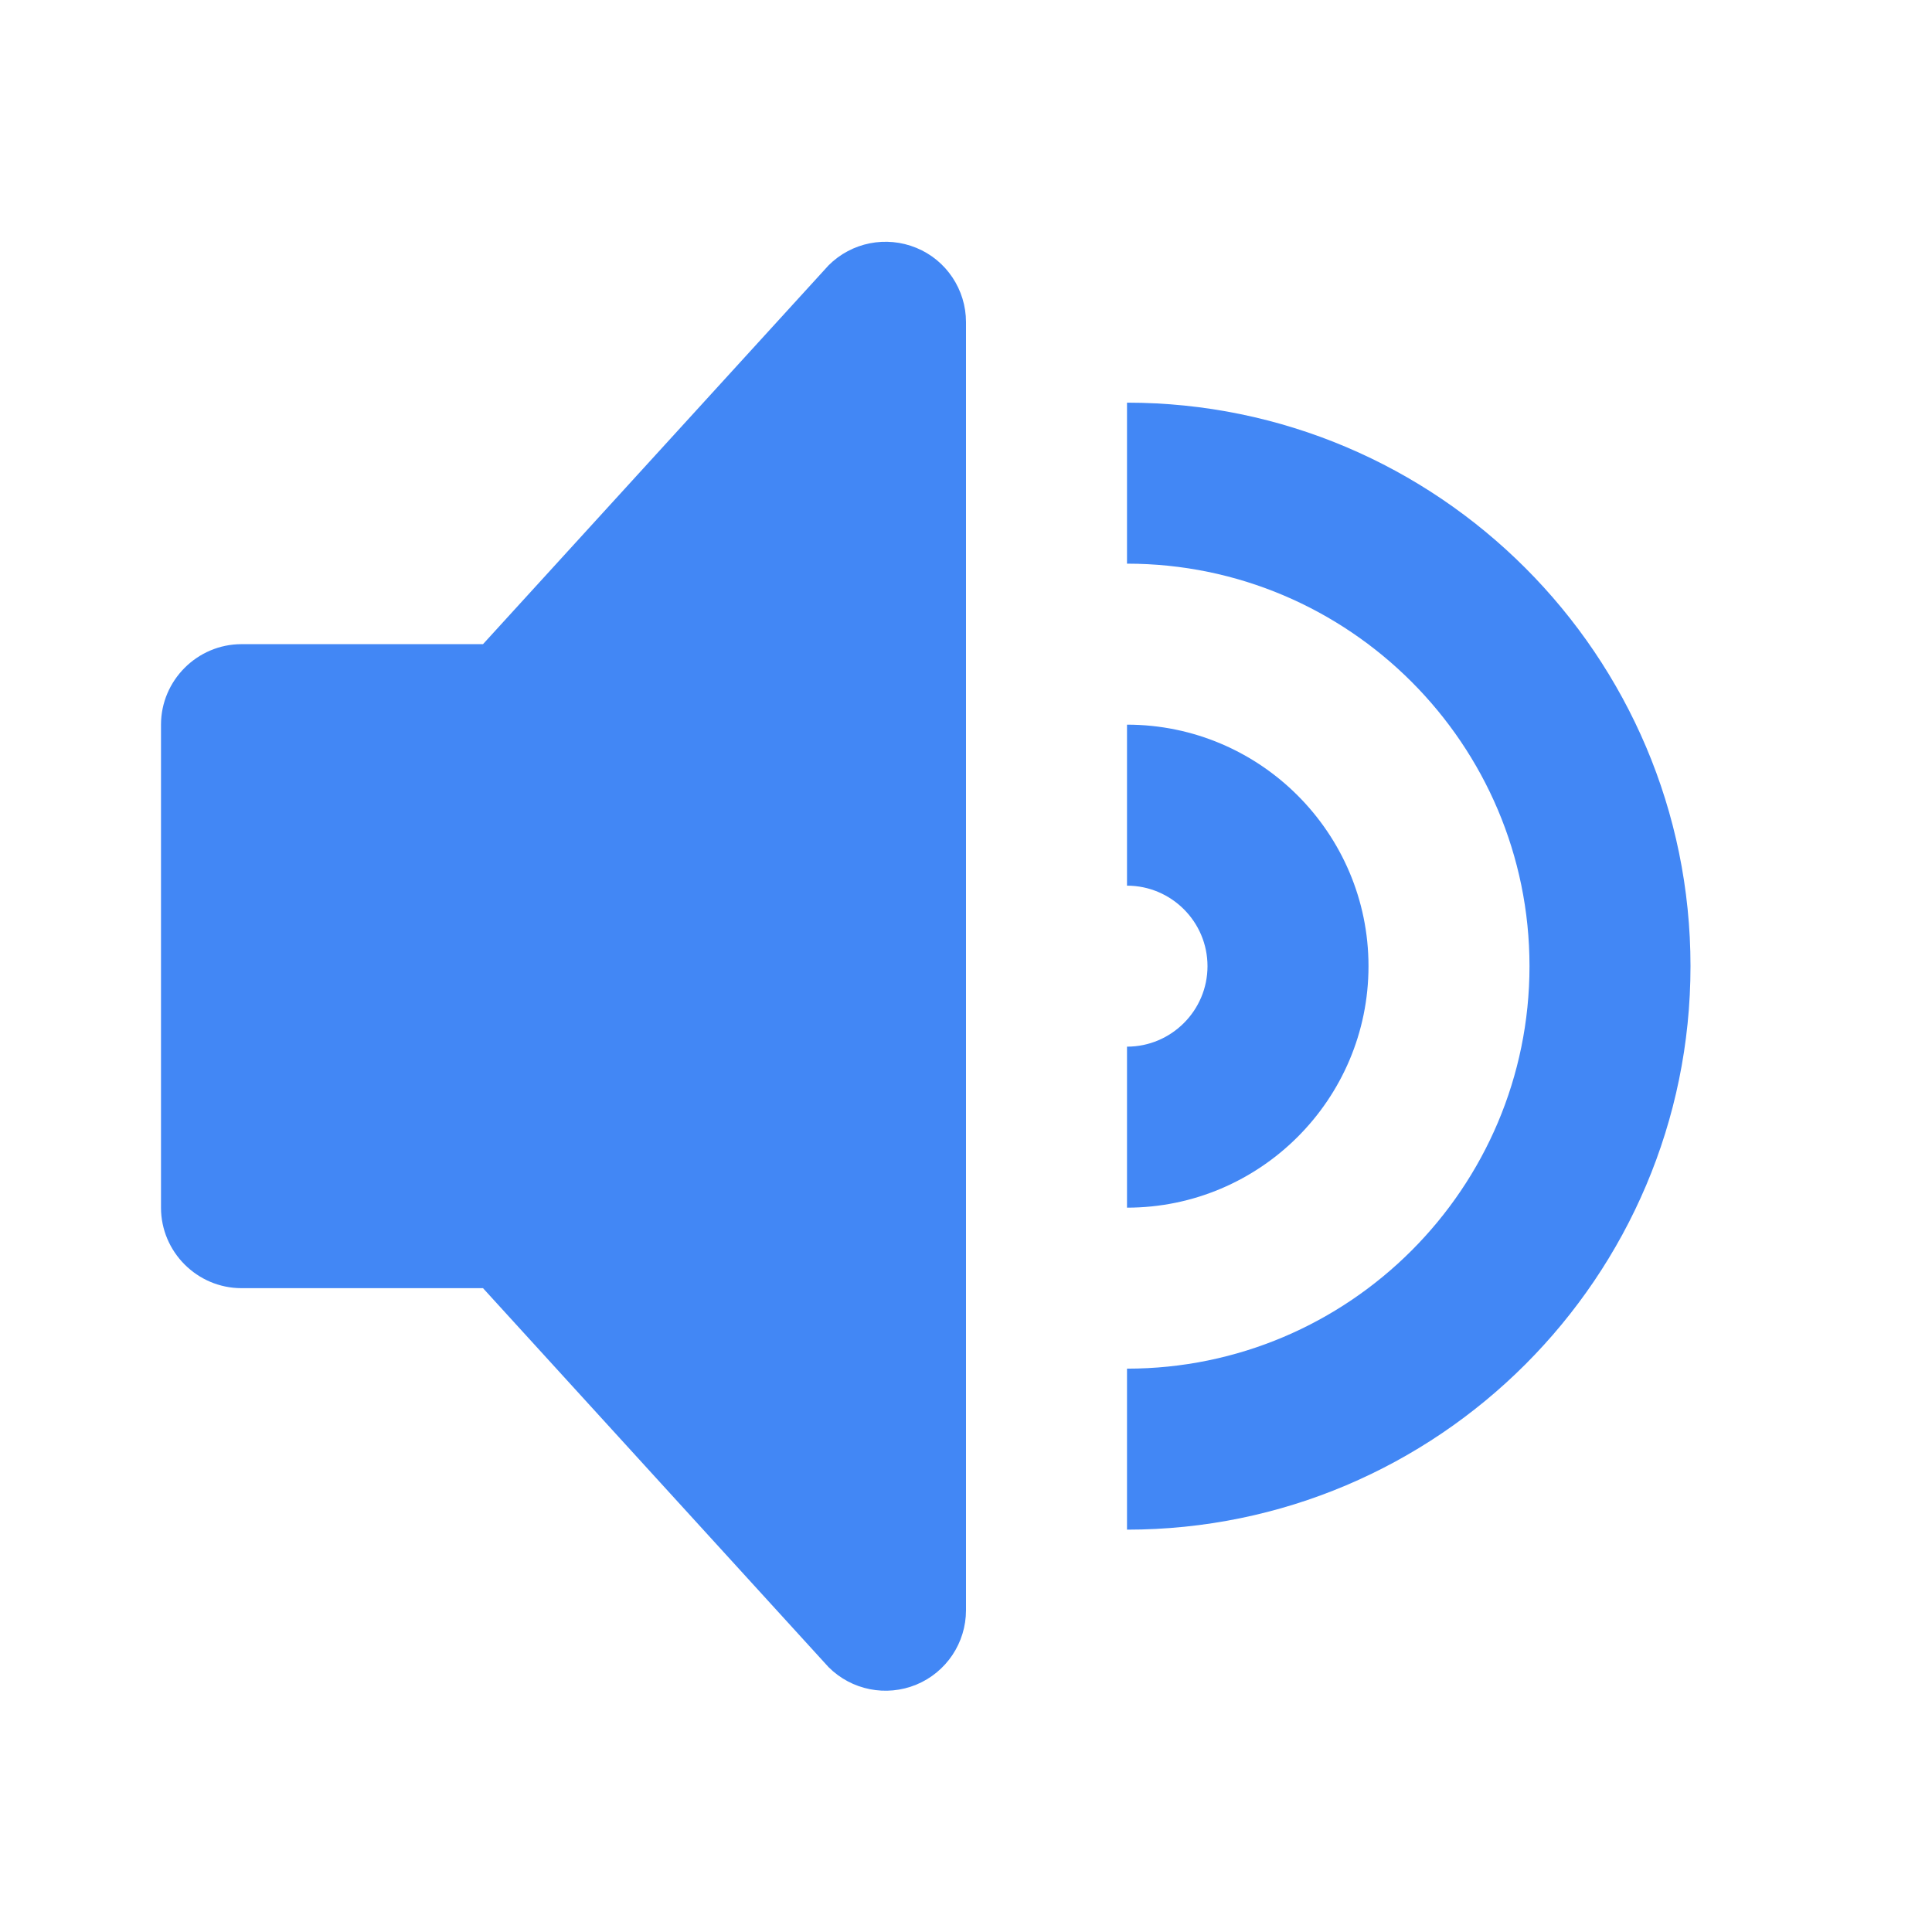 <?xml version="1.0" encoding="UTF-8" standalone="no"?>
<!-- Generator: Adobe Illustrator 17.1.0, SVG Export Plug-In . SVG Version: 6.00 Build 0)  -->

<svg
   xmlns:dc="http://purl.org/dc/elements/1.1/"
   xmlns:cc="http://creativecommons.org/ns#"
   xmlns:rdf="http://www.w3.org/1999/02/22-rdf-syntax-ns#"
   xmlns:svg="http://www.w3.org/2000/svg"
   xmlns="http://www.w3.org/2000/svg"
   xmlns:sodipodi="http://sodipodi.sourceforge.net/DTD/sodipodi-0.dtd"
   xmlns:inkscape="http://www.inkscape.org/namespaces/inkscape"
   version="1.1"
   x="0px"
   y="0px"
   width="24px"
   height="24px"
   viewBox="0 0 24 24"
   enable-background="new 0 0 24 24"
   xml:space="preserve"
   id="svg3745"
   sodipodi:docname="speaker-volume.svg"
   inkscape:version="0.92.4 (5da689c313, 2019-01-14)"><defs
   id="defs3749" /><sodipodi:namedview
   pagecolor="#ffffff"
   bordercolor="#666666"
   borderopacity="1"
   objecttolerance="10"
   gridtolerance="10"
   guidetolerance="10"
   inkscape:pageopacity="0"
   inkscape:pageshadow="2"
   inkscape:window-width="1676"
   inkscape:window-height="792"
   id="namedview3747"
   showgrid="false"
   inkscape:zoom="33.666667"
   inkscape:cx="10.306931"
   inkscape:cy="12"
   inkscape:window-x="32"
   inkscape:window-y="0"
   inkscape:window-maximized="0"
   inkscape:current-layer="g3742" />
<g
   id="Frame_-_24px">
	<rect
   fill="none"
   width="24"
   height="24"
   id="rect3733" />
</g>
<g
   id="Filled_Icons">
	<g
   id="g3742"
   inkscape:label="g3742">
		<path
   d="M 11.383,3.079 C 11.009,2.925 10.579,3.01 10.293,3.296 L 6,8.002 H 3 c -0.55,0 -1,0.451 -1,1 v 6 c 0,0.55 0.45,1 1,1 h 3 l 4.293,4.708 c 0.286,0.286 0.716,0.371 1.09,0.217 C 11.757,20.772 12,20.407 12,20.002 v -16 C 12,3.599 11.757,3.232 11.383,3.079 Z"
   id="path3736"
   inkscape:connector-curvature="0"
   style="fill:#4287f5" />
		<path
   d="m 14,5.002 v 2 c 2.757,0 5,2.244 5,5 0,2.757 -2.243,5 -5,5 v 2 c 3.86,0 7,-3.139 7,-7 0,-3.859 -3.14,-7 -7,-7 z"
   id="path3738"
   inkscape:connector-curvature="0"
   style="fill:#4287f5" />
		<path
   d="m 17,12.002 c 0,-1.653 -1.346,-3 -3,-3 v 2 c 0.551,0 1,0.449 1,1 0,0.551 -0.449,1 -1,1 v 2 c 1.654,0 3,-1.345 3,-3 z"
   id="path3740"
   inkscape:connector-curvature="0"
   style="fill:#4287f5" />
	</g>
</g>
</svg>